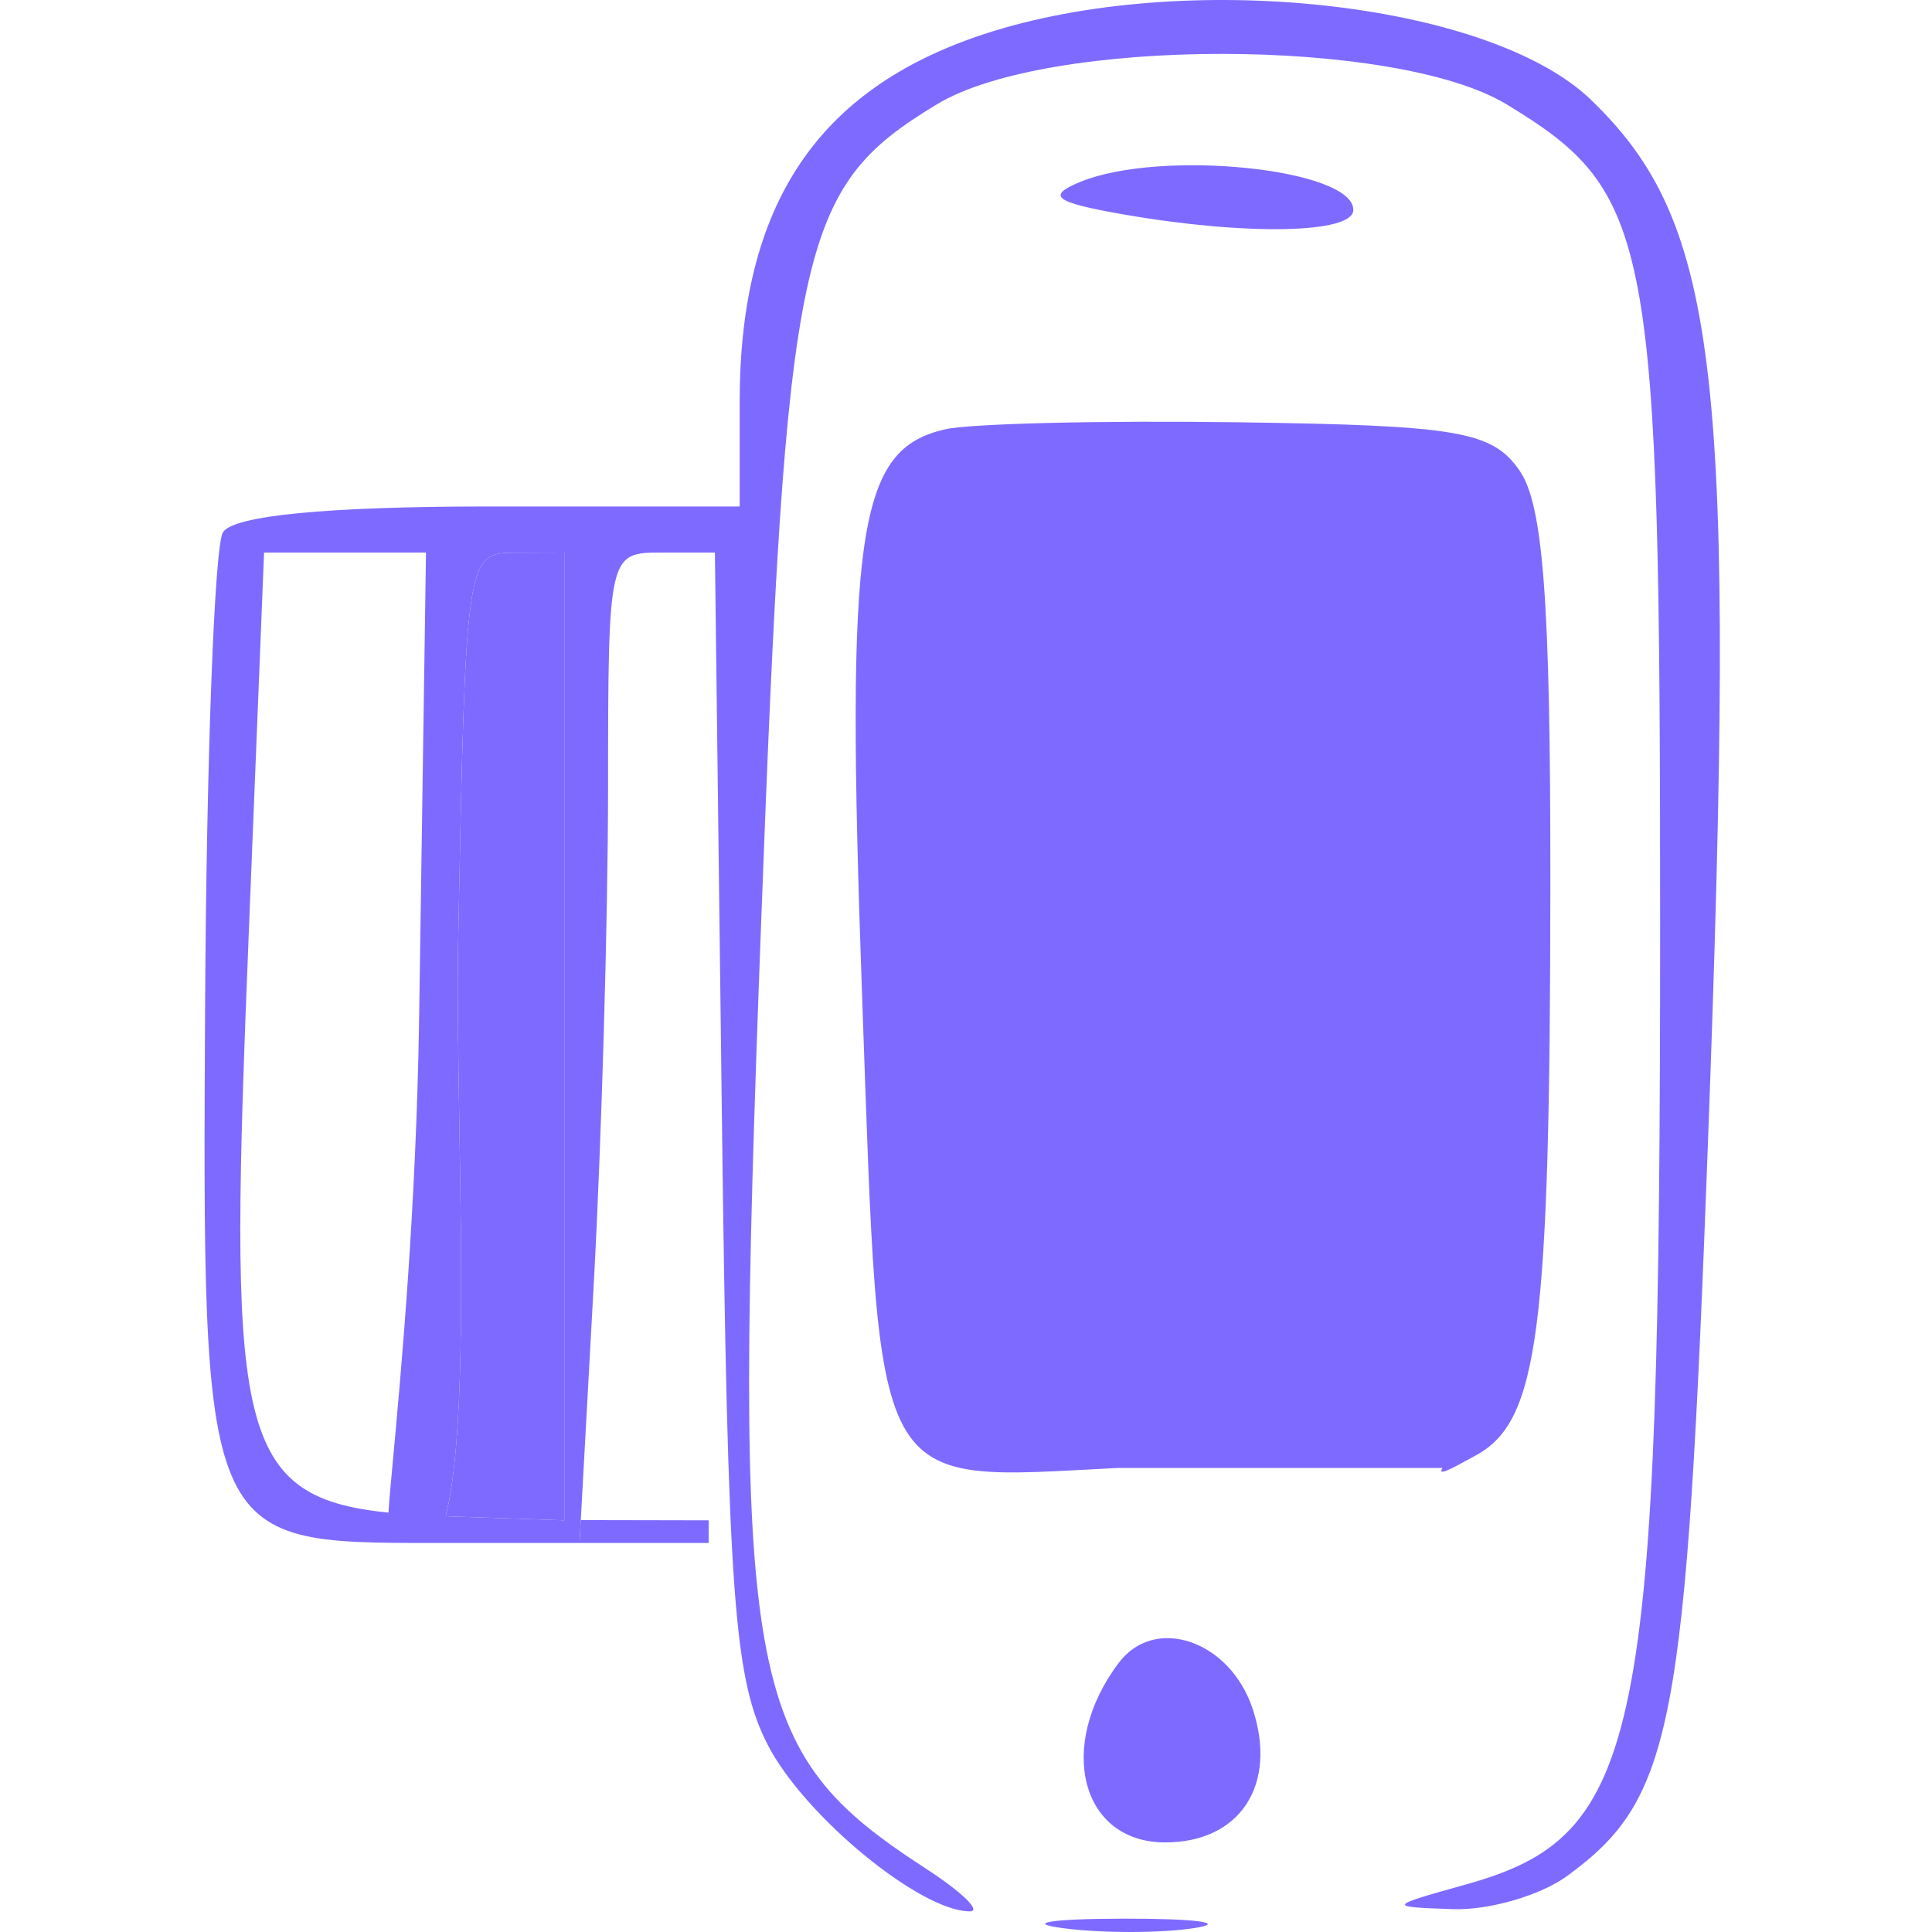 <?xml version="1.0" encoding="UTF-8"?> <svg xmlns="http://www.w3.org/2000/svg" width="85" height="85" viewBox="0 0 85 85" fill="none"> <path d="M49.458 9.439C46.391 8.906 46.013 8.624 47.53 8.001C51.063 6.549 59.541 7.42 59.541 9.236C59.541 10.279 54.846 10.373 49.458 9.439Z" fill="#7F6AFF"></path> <path d="M37.928 43.792C37.196 23.28 37.713 19.765 41.593 18.886C42.714 18.632 48.549 18.494 54.559 18.58C64.163 18.717 65.652 18.974 66.854 20.703C67.9 22.209 68.217 26.487 68.209 38.944C68.197 58.579 67.686 62.513 64.954 64.018C63.739 64.687 63.255 64.95 63.458 64.584H49.191C38.224 65.133 38.724 66.055 37.928 43.792Z" fill="#7F6AFF"></path> <path d="M51.261 81.059C47.557 81.059 46.462 76.816 49.221 73.157C50.812 71.045 54.109 72.174 55.108 75.171C56.222 78.517 54.561 81.059 51.261 81.059Z" fill="#7F6AFF"></path> <path d="M52.568 84.824C51.119 85.055 48.515 85.059 46.782 84.834C45.05 84.608 46.235 84.418 49.417 84.413C52.599 84.407 54.017 84.592 52.568 84.824Z" fill="#7F6AFF"></path> <path fill-rule="evenodd" clip-rule="evenodd" d="M32.542 17.691C32.542 9.03 35.947 3.91 43.312 1.494C52.098 -1.387 65.522 0.071 69.999 4.393C75.66 9.858 76.399 16.438 75.145 50.217C74.184 76.109 73.612 79.104 68.975 82.517C67.794 83.388 65.513 84.052 63.907 83.995C61.018 83.891 61.025 83.879 64.524 82.9C72.221 80.747 73.042 76.672 73.039 40.64C73.038 10.365 72.684 8.478 66.291 4.595C61.413 1.633 46.109 1.629 41.22 4.589C35.117 8.284 34.606 10.673 33.478 40.832C32.228 74.239 32.714 77.005 40.738 82.213C42.329 83.247 43.197 84.092 42.667 84.092C40.492 84.092 35.415 79.918 33.794 76.797C32.287 73.897 32.02 70.239 31.757 48.884L31.453 24.31H29.105C26.77 24.31 26.756 24.368 26.752 34.697C26.75 40.41 26.466 50.215 26.123 56.485L25.552 66.877L25.497 67.885H19.044C8.9 67.885 8.894 67.87 9.025 44.091C9.085 33.353 9.436 24.054 9.805 23.425C10.241 22.686 14.364 22.283 21.51 22.283H32.542V17.691ZM19.607 66.708C19.816 66.716 20.029 66.724 20.247 66.731L24.428 66.874L24.828 66.888V45.599V24.31L22.658 24.317C20.508 24.324 20.486 24.473 20.157 41.384C20.113 43.625 20.16 46.46 20.209 49.446C20.319 56.088 20.441 63.474 19.607 66.708ZM17.091 66.549C10.211 65.855 10.078 62.638 10.946 41.027L11.618 24.31H15.18H18.742L18.439 44.831C18.315 53.143 17.63 60.551 17.284 64.285C17.183 65.377 17.111 66.155 17.091 66.549Z" fill="#7F6AFF"></path> <path d="M20.247 66.731L24.428 66.874L24.828 66.888V45.599V24.31L22.658 24.317C20.508 24.324 20.486 24.473 20.157 41.384C20.113 43.625 20.16 46.46 20.209 49.446C20.319 56.088 20.441 63.474 19.607 66.708C19.816 66.716 20.029 66.724 20.247 66.731Z" fill="#7F6AFF"></path> <path d="M25.552 66.877L25.497 67.885H31.178V66.888L25.552 66.877Z" fill="#7F6AFF"></path> </svg> 